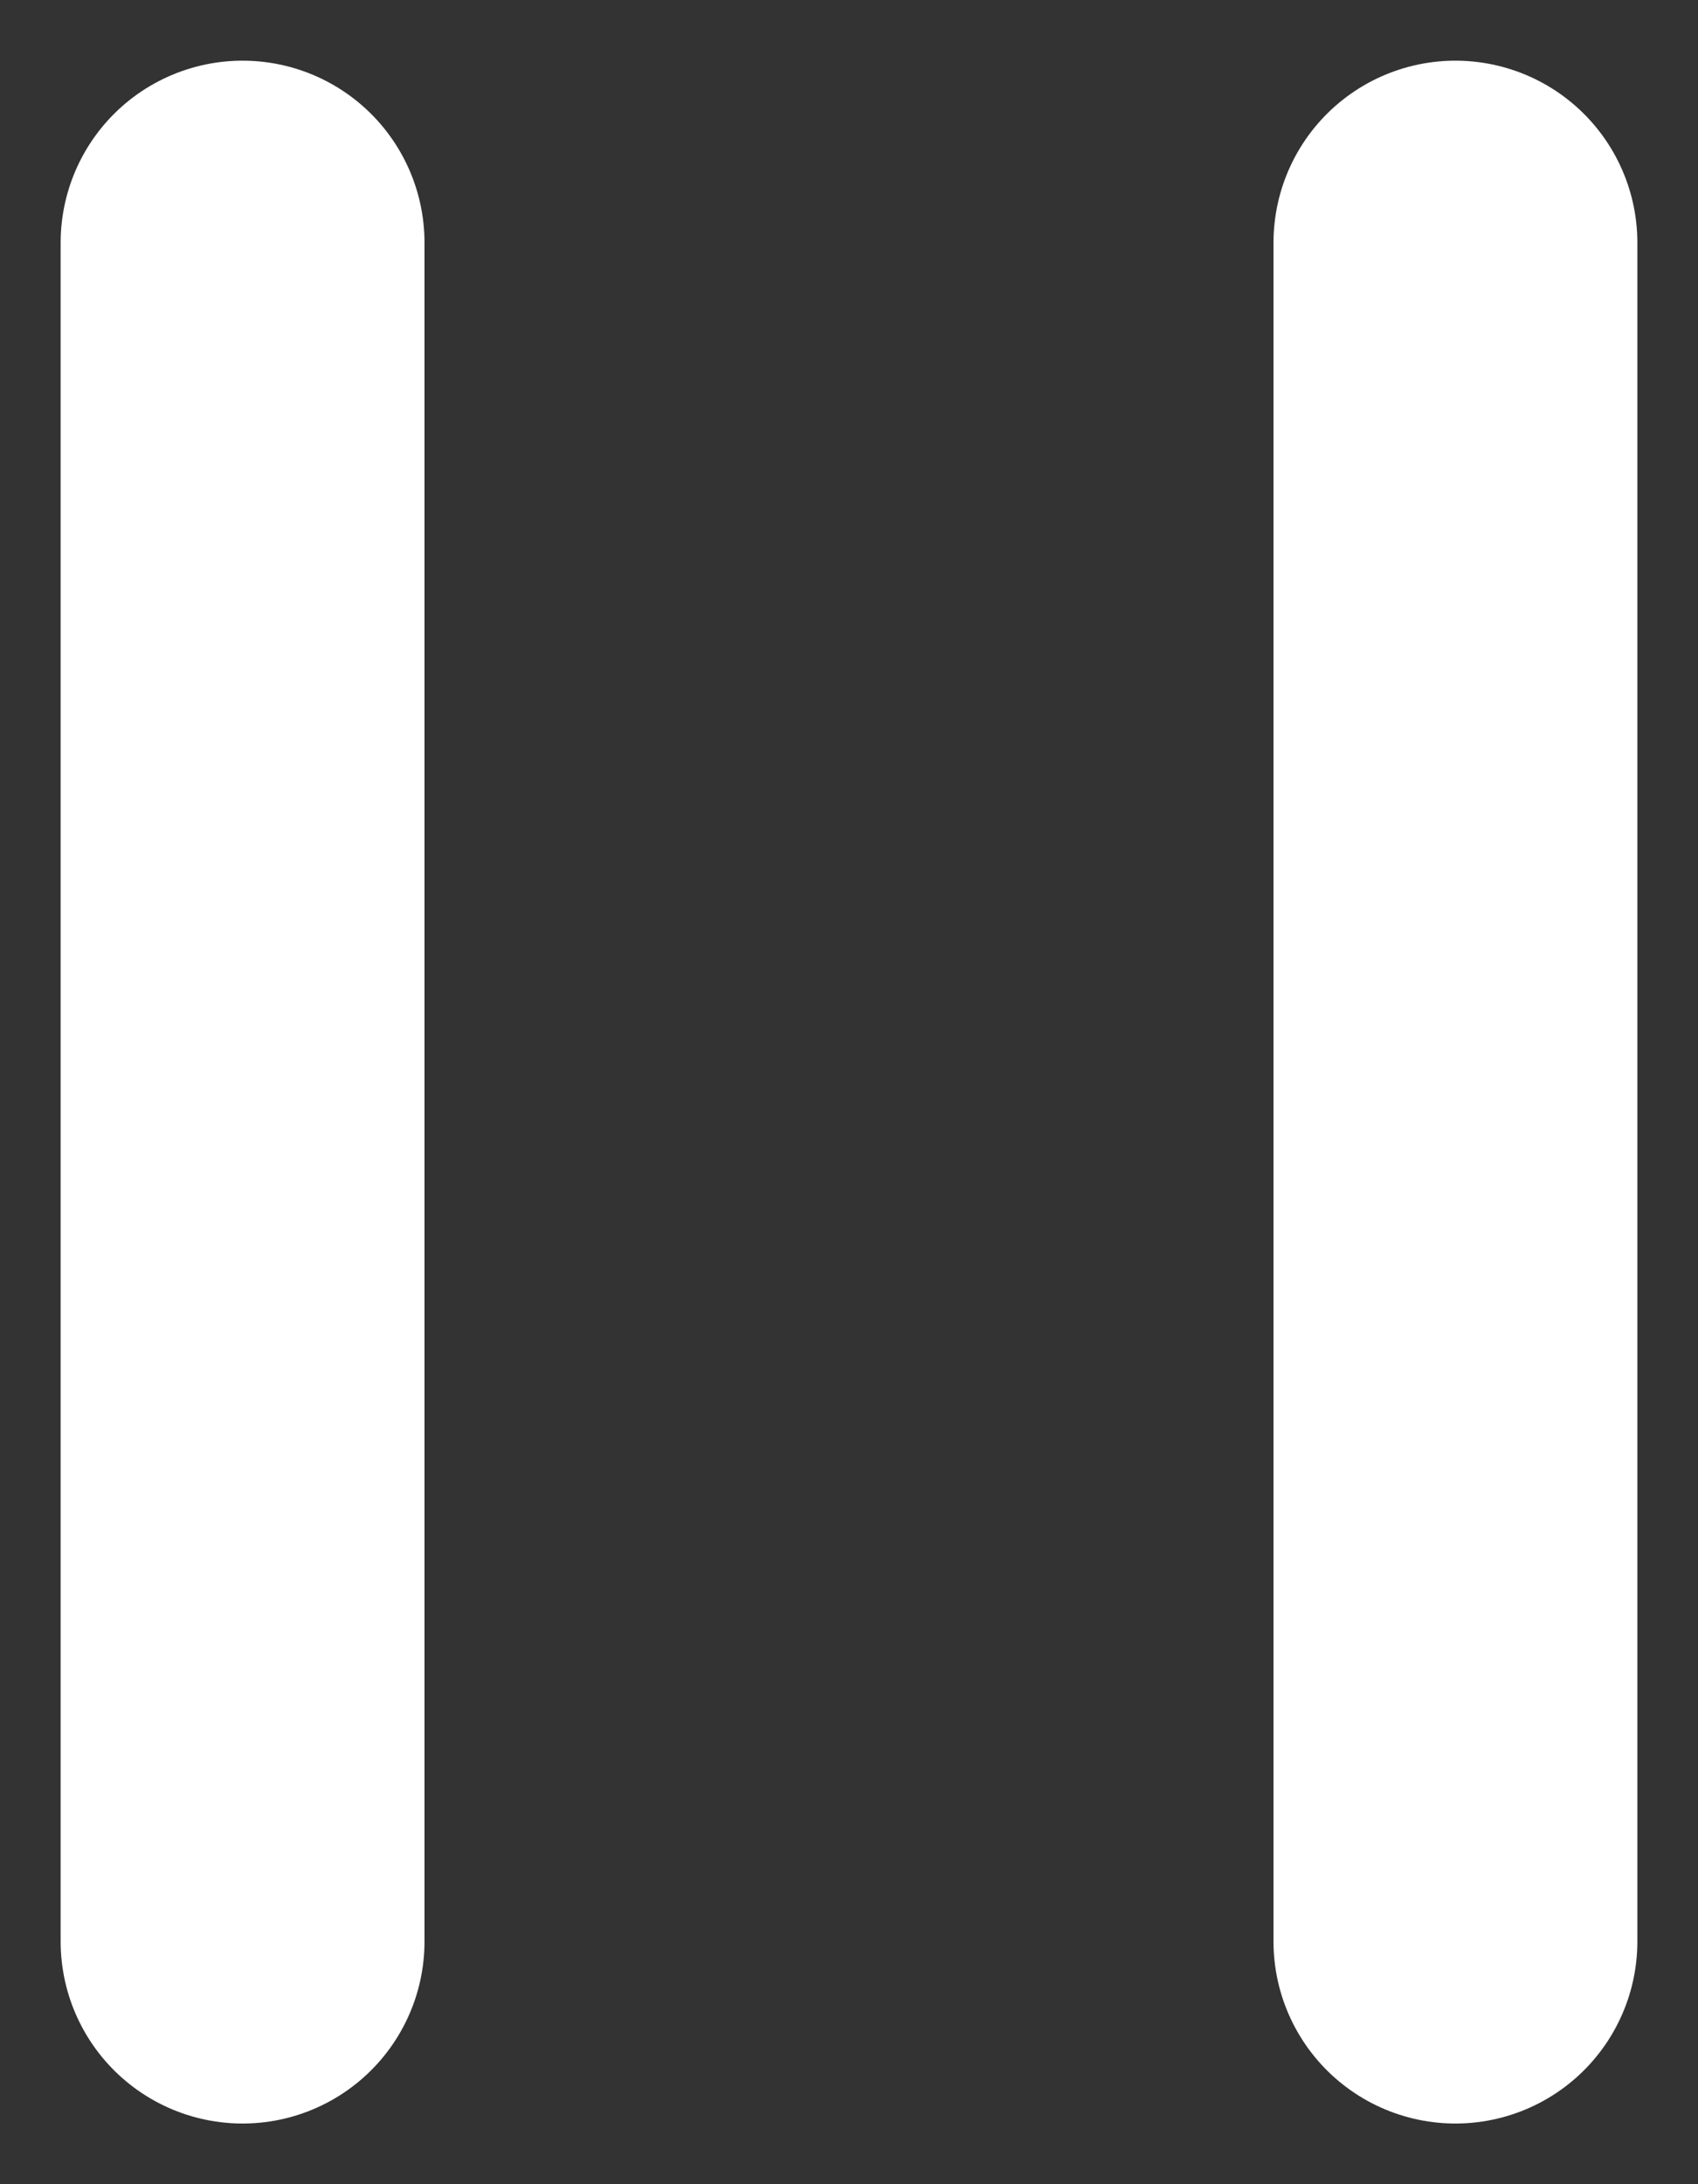 <svg width="14" height="18" viewBox="0 0 14 18" fill="none" xmlns="http://www.w3.org/2000/svg">
<rect x="0" y="0" width="14" height="18" fill="#333333" stroke="none"/>
<path d="M2 16L2 2" stroke="white" stroke-width="3" stroke-linecap="round" stroke-linejoin="round"/>
<path d="M12 16L12 2" stroke="white" stroke-width="3" stroke-linecap="round" stroke-linejoin="round"/>
</svg>
